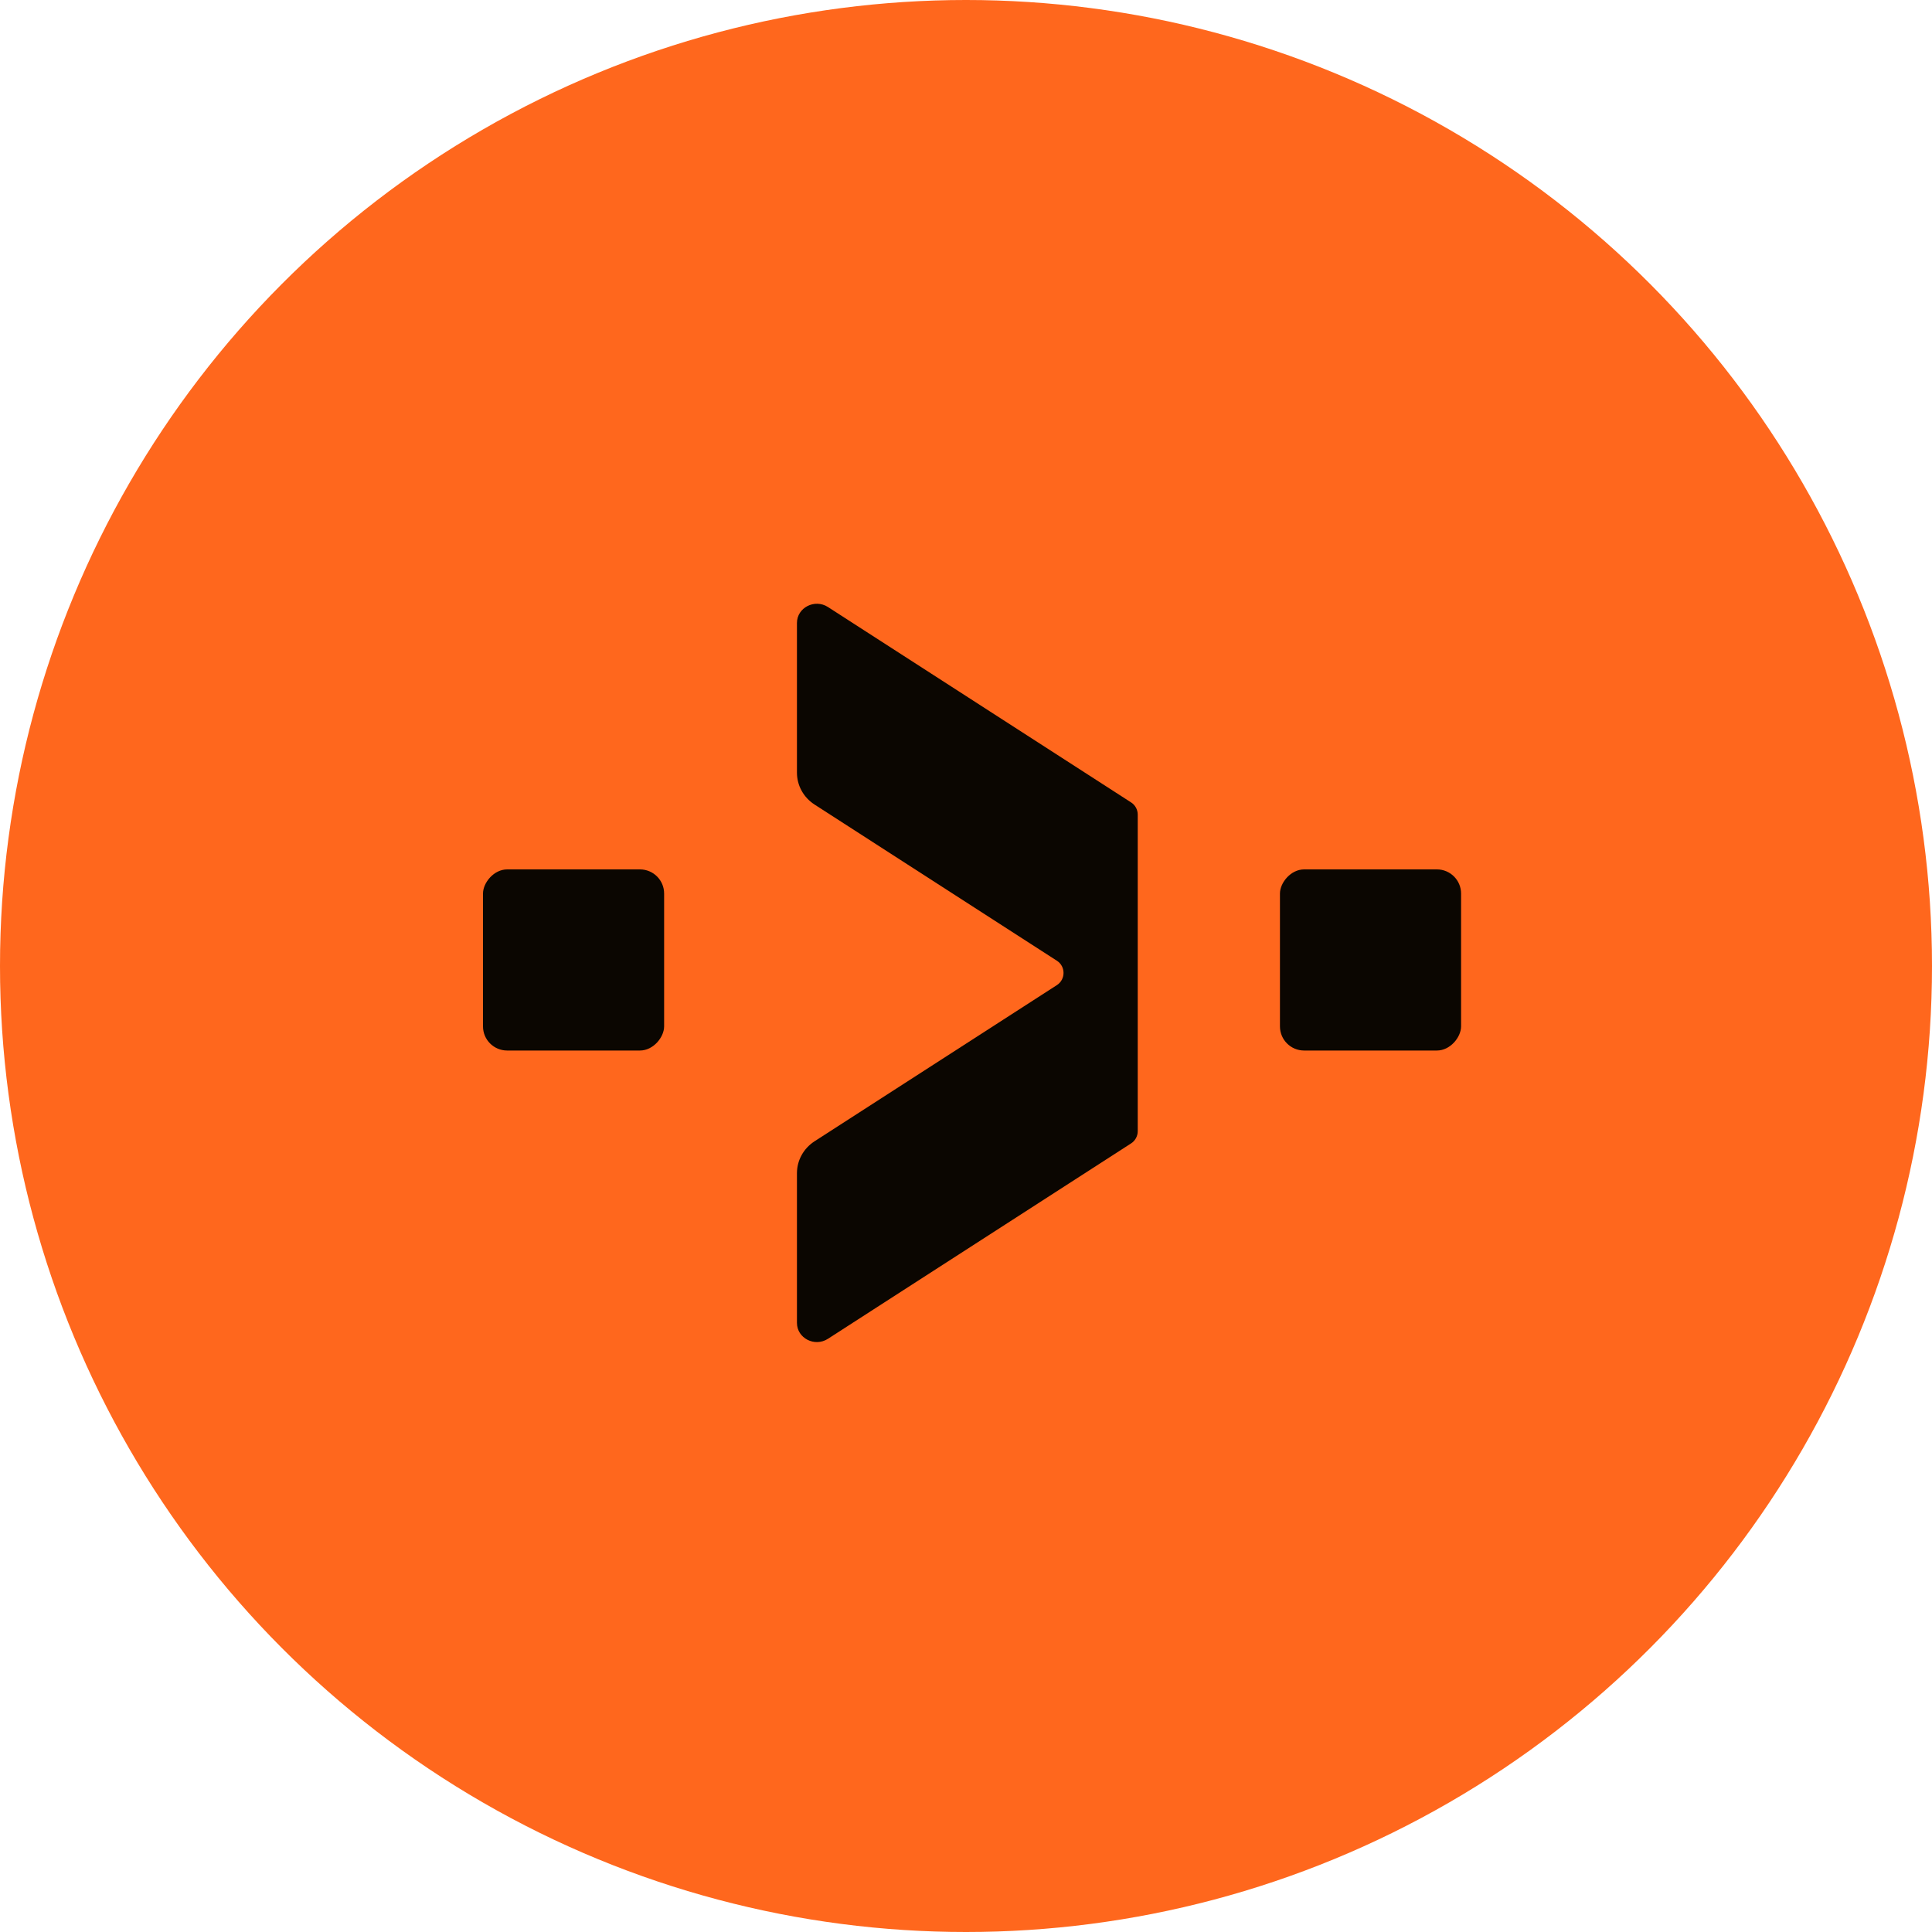 <?xml version="1.0" encoding="UTF-8"?> <svg xmlns="http://www.w3.org/2000/svg" width="80" height="80" viewBox="0 0 80 80" fill="none"><circle cx="40" cy="40" r="40" fill="#FF671D"></circle><path d="M33 25.795C33 25.161 33.735 24.783 34.283 25.135L46.836 33.226C47.007 33.336 47.111 33.526 47.111 33.73V46.841C47.111 47.045 47.007 47.235 46.836 47.346L34.283 55.437C33.735 55.79 33 55.412 33 54.778V48.577C33 48.047 33.274 47.552 33.731 47.257L43.764 40.791C44.13 40.554 44.13 40.018 43.764 39.782L33.731 33.316C33.274 33.022 33 32.526 33 31.996V25.795Z" fill="#0B0601"></path><rect width="7.5" height="7.5" rx="1" transform="matrix(-1 0 0 1 27.5 36)" fill="#0B0601"></rect><rect width="7.5" height="7.5" rx="1" transform="matrix(-1 0 0 1 60.5 36)" fill="#0B0601"></rect></svg> 